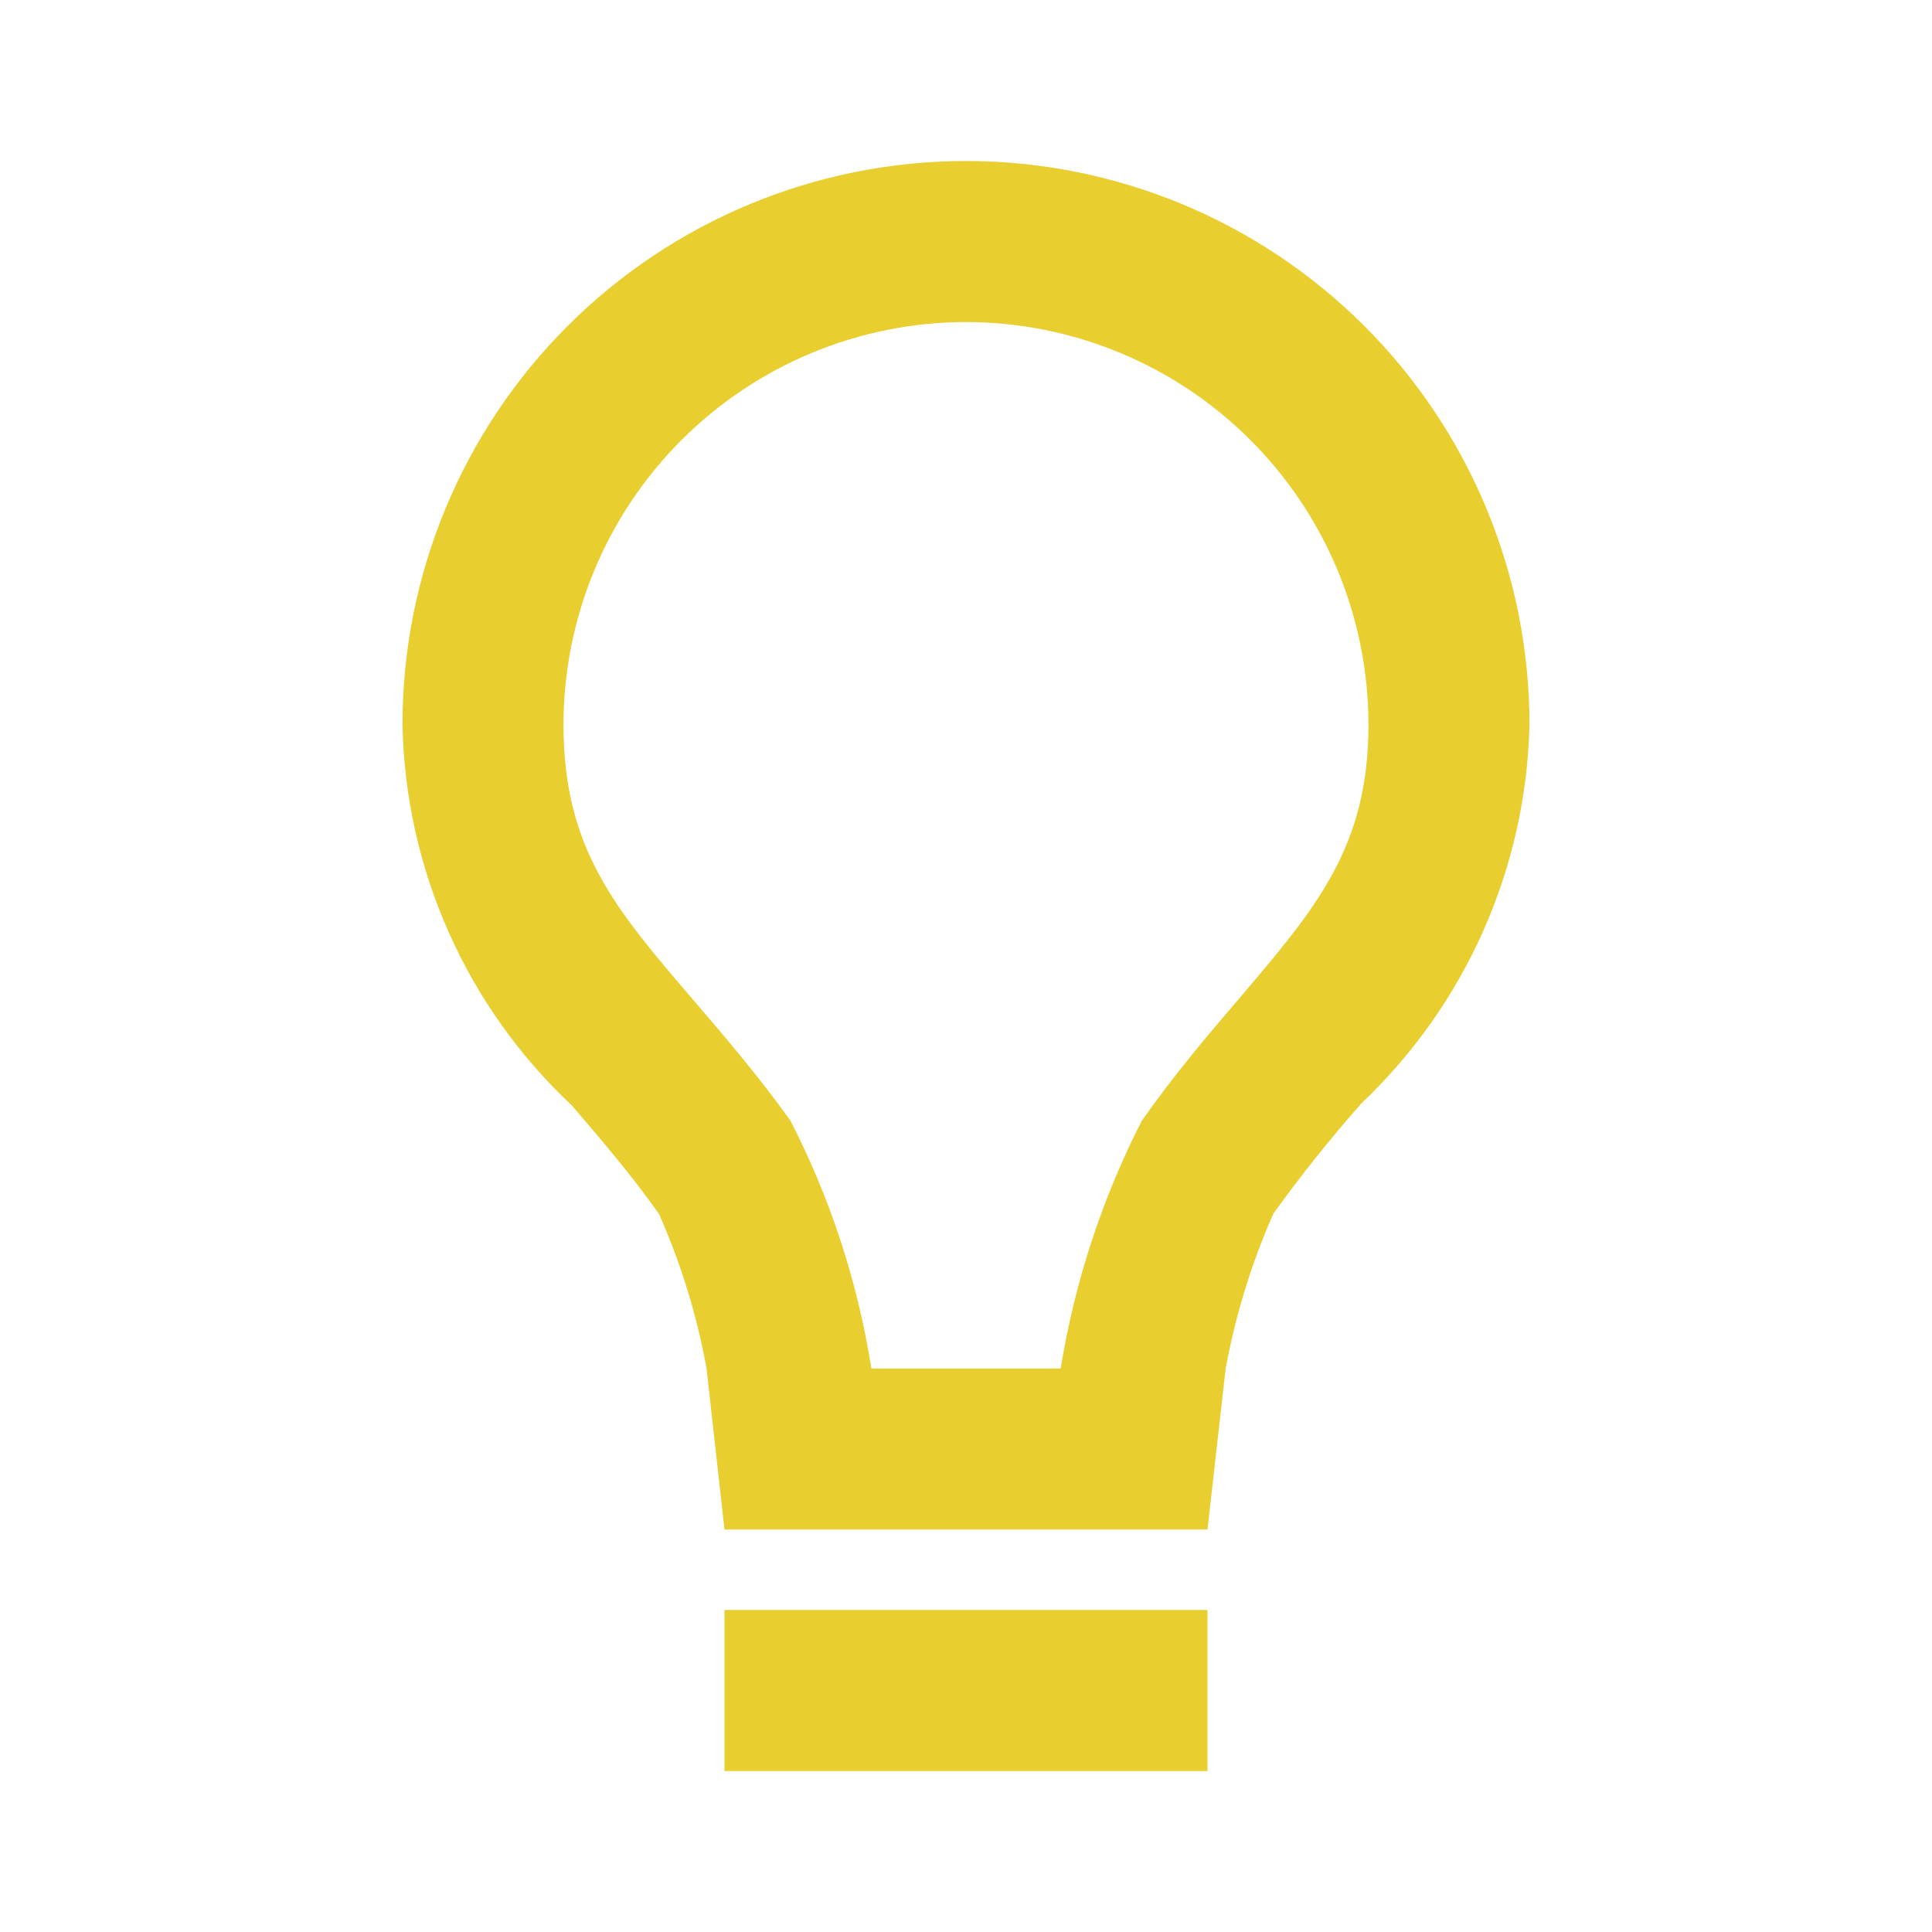<svg width="35" height="35" viewBox="0 0 35 35" fill="none" xmlns="http://www.w3.org/2000/svg">
<path d="M21.875 32.084H13.125V29.167H21.875V32.084ZM21.875 27.709H13.125L12.8 24.792C12.625 23.827 12.335 22.887 11.938 21.991C11.421 21.261 10.883 20.639 10.363 20.03C9.416 19.143 8.656 18.075 8.129 16.889C7.601 15.703 7.316 14.423 7.291 13.125C7.291 10.418 8.367 7.821 10.281 5.907C12.196 3.993 14.792 2.917 17.5 2.917C20.207 2.917 22.804 3.993 24.718 5.907C26.633 7.821 27.708 10.418 27.708 13.125C27.679 14.415 27.394 15.687 26.87 16.866C26.346 18.045 25.593 19.109 24.656 19.995L24.631 20.025C24.079 20.652 23.558 21.306 23.069 21.985C22.672 22.883 22.382 23.826 22.204 24.792L21.875 27.709ZM17.5 5.834C15.567 5.836 13.713 6.605 12.346 7.972C10.979 9.339 10.21 11.192 10.208 13.125C10.208 15.377 11.147 16.469 12.568 18.125C13.107 18.755 13.72 19.466 14.318 20.299C15.043 21.709 15.539 23.226 15.786 24.792H19.215C19.468 23.23 19.963 21.717 20.682 20.308C21.265 19.475 21.876 18.759 22.414 18.129L22.436 18.103C23.854 16.44 24.791 15.342 24.791 13.125C24.789 11.192 24.02 9.339 22.653 7.972C21.286 6.605 19.433 5.836 17.5 5.834Z" fill="#E9CE30"/>
</svg>
